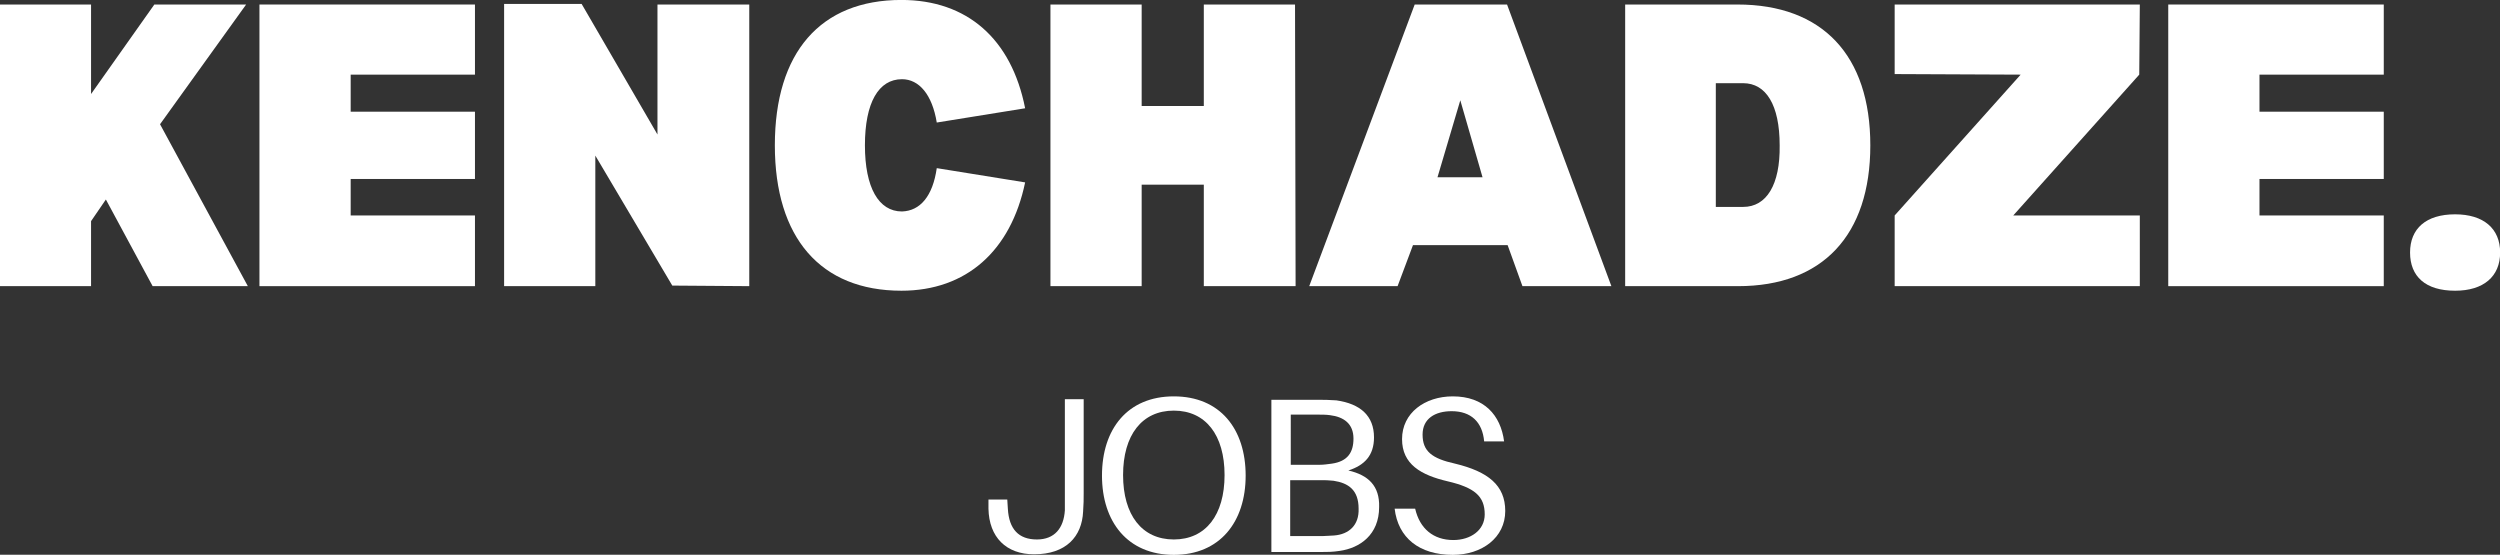 <?xml version="1.0" encoding="utf-8"?>
<!-- Generator: Adobe Illustrator 25.2.1, SVG Export Plug-In . SVG Version: 6.00 Build 0)  -->
<svg version="1.1" id="Layer_1" xmlns="http://www.w3.org/2000/svg" xmlns:xlink="http://www.w3.org/1999/xlink" x="0px" y="0px"
	 viewBox="0 0 438.5 97.3" style="enable-background:new 0 0 438.5 97.3;" xml:space="preserve">
<rect x="0" y="0" width="438.5" height="97.3" fill="#333333" stroke="none"/>
<style type="text/css">
	.st0{fill:#FFFFFF;}
</style>
<g>
	<g transform="translate(21.371, 192.092)">
		<g>
			<path class="st0" d="M5.4-141.9h16.7L6.7-170.3l15.1-21H5.7l-11.1,15.7v-15.7h-16v49.4h16v-11.4l2.6-3.8L5.4-141.9z"/>
		</g>
	</g>
</g>
<g>
	<g transform="translate(55.508, 192.092)">
		<g>
			<path class="st0" d="M6-179h21.8v-12.3H-10v49.4h37.8v-12.4H6v-6.4h21.8v-11.8H6V-179z"/>
		</g>
	</g>
</g>
<g>
	<g transform="translate(87.72, 192.092)">
		<g>
			<path class="st0" d="M0.7-141.9h16v-22.9L30.2-142l13.5,0.1v-49.4H27.6v22.8l-13.3-22.9H0.7V-141.9z"/>
		</g>
	</g>
</g>
<g>
	<g transform="translate(123.708, 192.092)">
		<g>
			<path class="st0" d="M40.6-162.6l15.5,2.5c-2.5,12-10.3,19-21.7,19c-14.2,0-22.2-9.3-22.2-25.5c0-16.3,8-25.5,22.2-25.5
				c11.5,0,19.3,6.8,21.7,19l-15.5,2.5c-0.8-4.9-3.1-7.6-6.1-7.6c-4.1,0-6.5,4.1-6.5,11.6c0,7.4,2.4,11.6,6.5,11.6
				C37.7-155.1,39.9-157.7,40.6-162.6z"/>
		</g>
	</g>
</g>
<g>
	<g transform="translate(159.548, 192.092)">
		<g>
			<path class="st0" d="M67.6-191.3h-16v17.8H40.7v-17.8h-16v49.4h16v-17.8h10.9v17.8h16.1L67.6-191.3L67.6-191.3z"/>
		</g>
	</g>
</g>
<g>
	<g transform="translate(195.537, 192.092)">
		<g>
			<path class="st0" d="M68.9-149.1l2.6,7.2h15.6l-18.3-49.4H52.6l-18.5,49.4h15.5l2.7-7.2L68.9-149.1L68.9-149.1z M64.5-161h-7.9
				l4-13.5L64.5-161z"/>
		</g>
	</g>
</g>
<g>
	<g transform="translate(235.154, 192.092)">
		<g>
			<path class="st0" d="M69.6-191.3H49.9v49.4h19.8c14.8,0,23.2-8.9,23.2-24.7S84.5-191.3,69.6-191.3z M70.6-155.8h-4.8v-21.7h4.8
				c4,0,6.4,3.8,6.4,10.9C77.1-159.7,74.7-155.8,70.6-155.8z"/>
		</g>
	</g>
</g>
<g>
	<g transform="translate(270.624, 192.092)">
		<g>
			<path class="st0" d="M104.6-179l0.1-12.3h-43v12.2l22.1,0.1l-22.1,24.7v12.4h43v-12.4H82.5L104.6-179z"/>
		</g>
	</g>
</g>
<g>
	<g transform="translate(306.612, 192.092)">
		<g>
			<path class="st0" d="M89.7-179h21.8v-12.3H73.7v49.4h37.8v-12.4H89.7v-6.4h21.8v-11.8H89.7V-179z"/>
		</g>
	</g>
</g>
<g>
	<g transform="translate(338.824, 192.092)">
		<g>
			<path class="st0" d="M91.8-141.1c5,0,7.9-2.5,7.9-6.7s-2.9-6.7-7.9-6.7c-5.1,0-7.9,2.5-7.9,6.7S86.6-141.1,91.8-141.1z"/>
		</g>
	</g>
</g>
<g>
	<g transform="translate(152.177, 227.023)">
		<g>
			<path class="st0" d="M37.9-157h-3.3v16.4c0,1.4,0,2.4,0,3.1c-0.2,3.1-1.8,5.1-4.9,5.1c-3.2,0-4.9-1.8-5.1-5.4l-0.1-1.6h-3.3v1.6
				c0.1,5,3.1,8,8,8c5.6,0,8.4-3.1,8.6-7.5c0.1-1.3,0.1-2.2,0.1-3.2V-157z"/>
		</g>
	</g>
</g>
<g>
	<g transform="translate(167.388, 227.023)">
		<g>
			<path class="st0" d="M38.5-157.5c-8.1,0-12.6,5.7-12.6,13.9c0,8.1,4.5,13.9,12.6,13.9s12.6-5.8,12.6-13.9
				C51.1-151.8,46.6-157.5,38.5-157.5z M38.5-132.4c-5.6,0-8.9-4.3-8.9-11.3s3.3-11.3,8.9-11.3s8.9,4.3,8.9,11.3
				S44.1-132.4,38.5-132.4z"/>
		</g>
	</g>
</g>
<g>
	<g transform="translate(188.2, 227.023)">
		<g>
			<path class="st0" d="M48.3-144.5c2.8-0.9,4.5-2.6,4.5-5.8c0-3.8-2.4-5.9-6.6-6.5c-1.3-0.1-2.2-0.1-3.5-0.1h-7.9v26.7h8.6
				c1.2,0,2.1,0,3.4-0.2c3.5-0.5,6.9-2.8,6.9-7.7C53.8-141.8,51.8-143.7,48.3-144.5z M38.2-154.3H43c0.6,0,1.4,0,2.1,0.1
				c2.4,0.3,4.1,1.5,4.1,4.1c0,2.4-1,4-3.8,4.4c-0.8,0.1-1.4,0.2-2.1,0.2h-5.1V-154.3z M45.8-133.1c-0.5,0-1.2,0.1-1.9,0.1h-5.8
				v-9.8h5.5c0.6,0,1.2,0,2.1,0.1c2.6,0.4,4.4,1.6,4.4,4.9C50.2-134.9,48.4-133.3,45.8-133.1z"/>
		</g>
	</g>
</g>
<g>
	<g transform="translate(205.82, 227.023)">
		<g>
			<path class="st0" d="M49-157.5c-4.9,0-8.9,2.9-8.9,7.5c0,4.4,3.3,6.3,8,7.4c4.7,1.1,6.5,2.6,6.5,5.8c0,2.8-2.5,4.5-5.5,4.5
				c-3.5,0-5.9-2-6.7-5.5h-3.6c0.6,5.1,4.3,8.1,10.2,8.1c5.1,0,9.2-3,9.2-7.7c0-4.5-3-6.9-8.8-8.3c-4.1-0.9-5.7-2.2-5.7-5.1
				c0-2.8,2.2-4.1,5.1-4.1c3.4,0,5.4,1.9,5.7,5.3H58C57.4-154.2,54.5-157.5,49-157.5z"/>
		</g>
	</g>
</g>
</svg>
